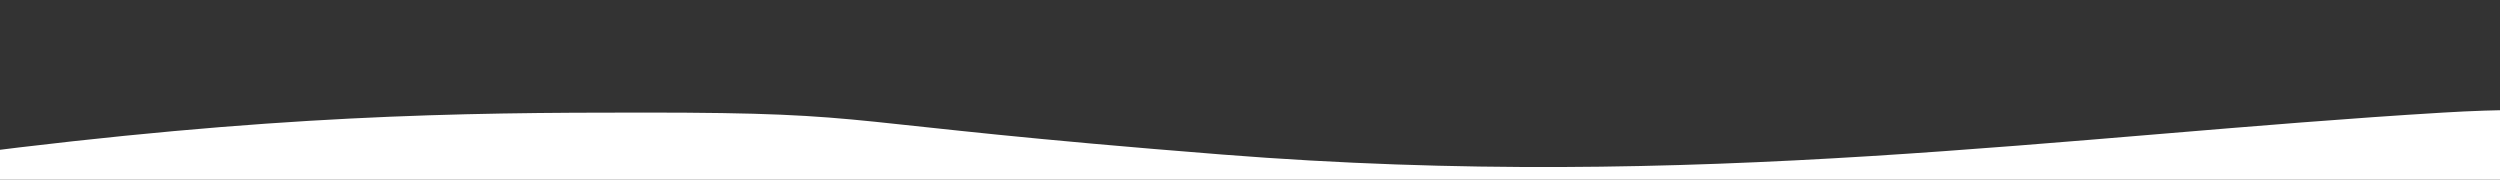 <?xml version="1.0" encoding="UTF-8"?> <svg xmlns="http://www.w3.org/2000/svg" width="4353" height="313" viewBox="0 0 4353 313" fill="none"><rect x="0" y="0" width="4353" height="313" fill="#333333" stroke="none"/> <g clip-path="url(#clip0_415_2)"> <path d="M-252.248 289.615C-370.531 298.247 -252.248 269.084 -252.248 269.084L-252.248 289.615C-215.981 286.968 -157.475 280.768 -66.501 269.084C475.253 199.51 798 196 1120 196C1546.36 196 1432.87 214.225 2128.17 269.084C2957.55 334.522 3596 235.5 4254.5 196.001C5050.37 148.261 4684.5 492.5 4684.5 492.5L4353.42 421.308V459L-252.248 459L-252.248 289.615Z" fill="white"></path> </g> <defs> <clipPath id="clip0_415_2"> <rect width="4353" height="313" fill="white"></rect> </clipPath> </defs> </svg> 